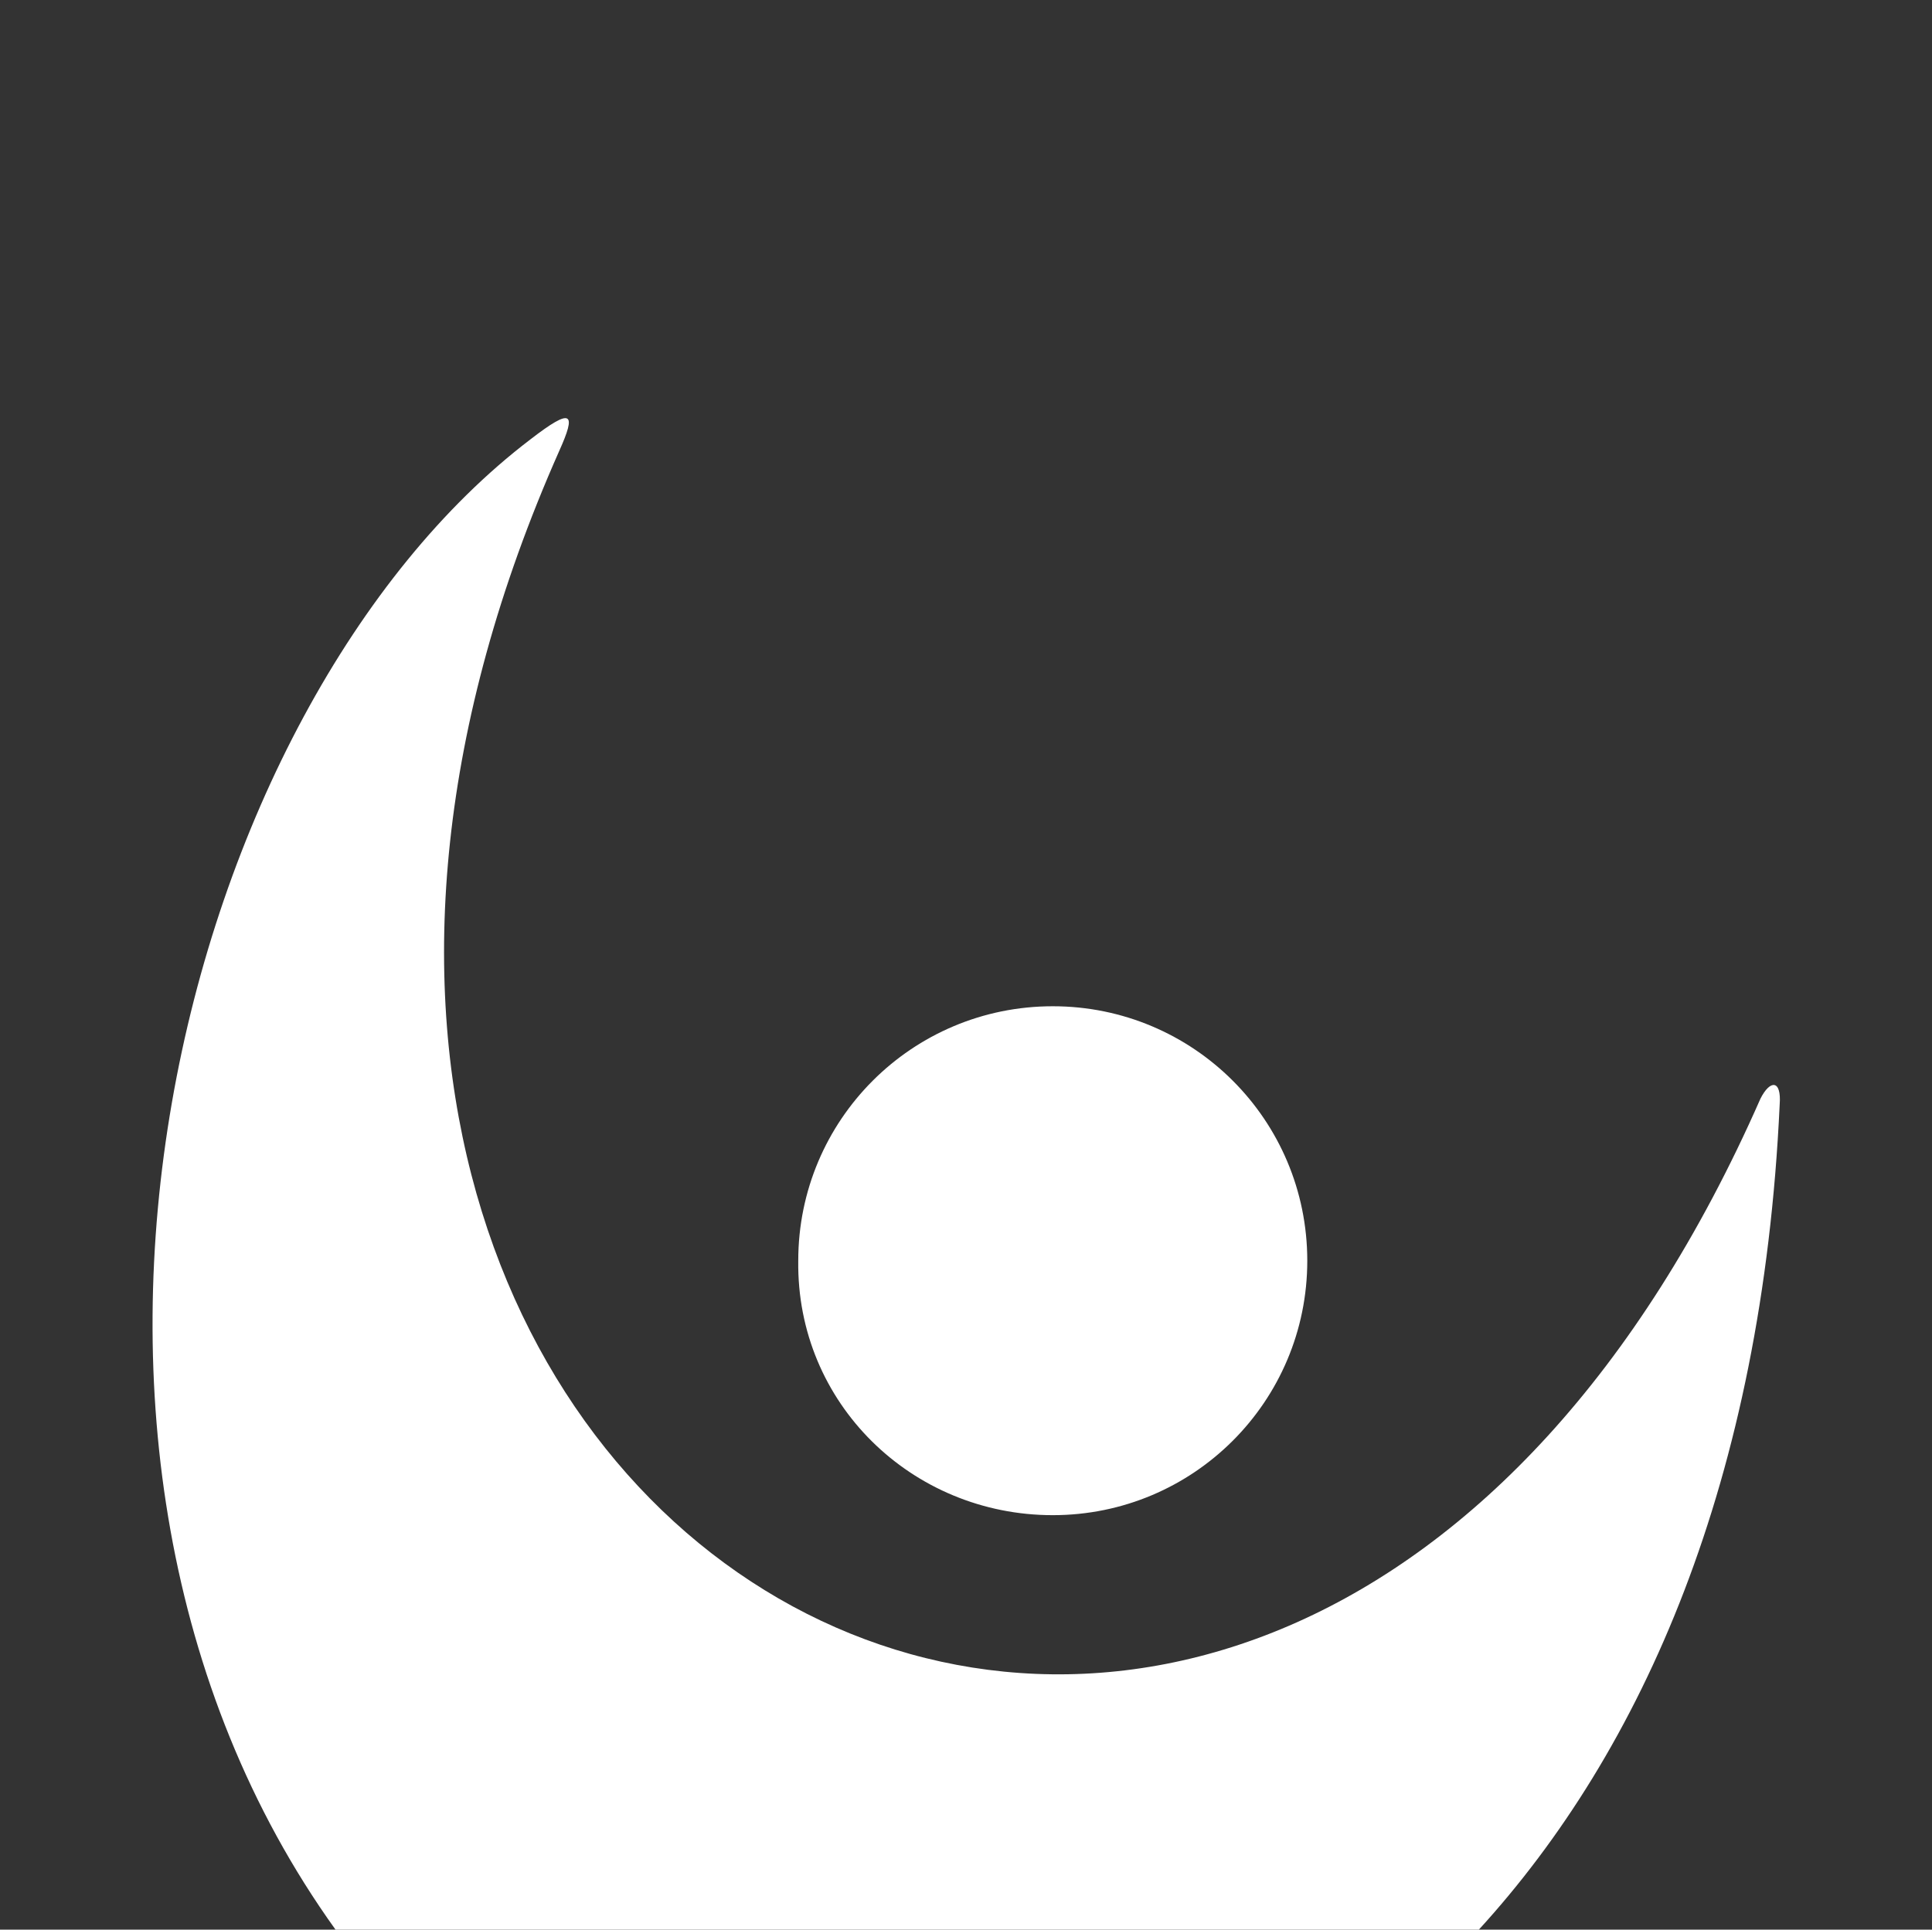 <svg xmlns="http://www.w3.org/2000/svg" preserveAspectRatio="xMinYMin slice" viewBox="0 0 100.2 100.1"><rect x="0" y="0" width="100.2" height="100.1" fill="#333333" stroke="none"/><path fill="#fff" d="M54.6 78.6c7.3 0 13.2-5.9 13.2-13.2s-5.9-13.2-13.2-13.2-13.2 5.9-13.2 13.2c-.1 7.4 5.9 13.2 13.2 13.2zM91.3 57C65.9 114.7 3.6 80.7 29 23.4c.9-2 .7-2.3-1.5-.6C9.4 36.6-.6 75 17.4 100.1h59.3c8.5-9.3 14.7-23.3 15.6-42.8.1-1.3-.5-1.3-1-.3z"/></svg>